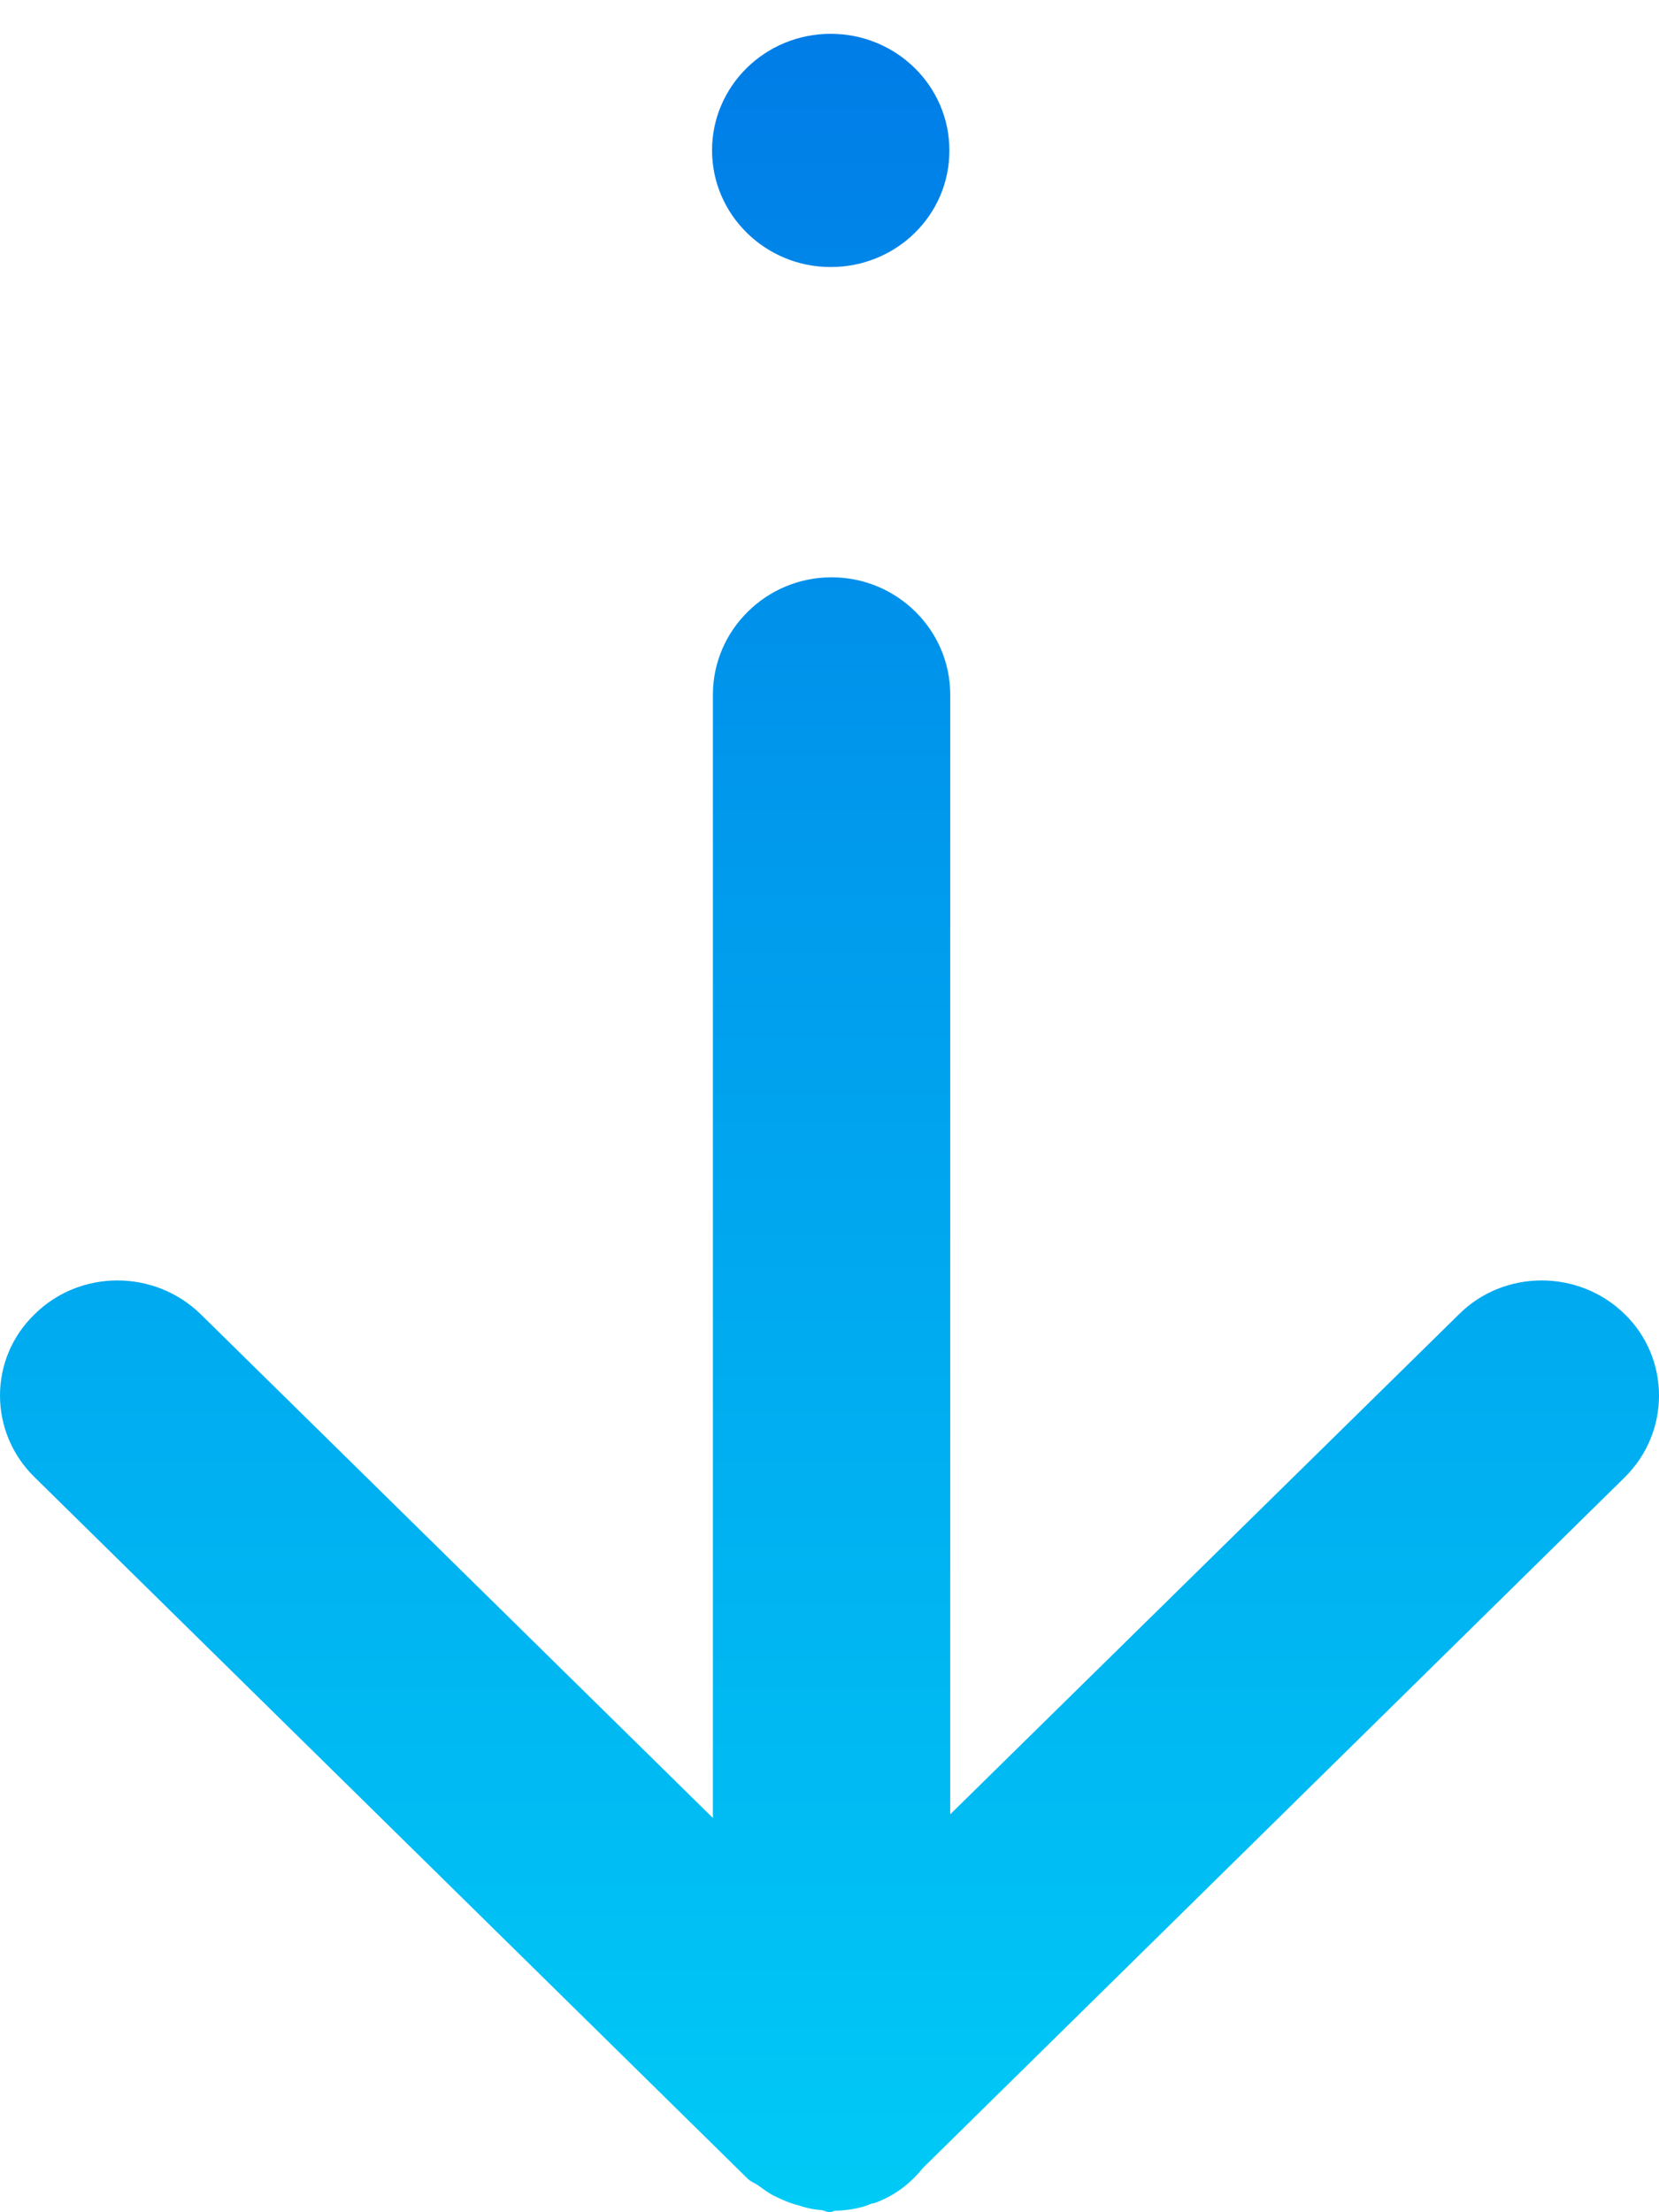 <?xml version="1.0" encoding="UTF-8"?>
<svg width="39px" height="52px" viewBox="0 0 39 52" version="1.1" xmlns="http://www.w3.org/2000/svg" xmlns:xlink="http://www.w3.org/1999/xlink">
    <!-- Generator: Sketch 55.2 (78181) - https://sketchapp.com -->
    <title>箭头3备份</title>
    <desc>Created with Sketch.</desc>
    <defs>
        <linearGradient x1="50%" y1="0%" x2="50%" y2="100%" id="linearGradient-1">
            <stop stop-color="#007DE7" offset="0%"></stop>
            <stop stop-color="#00CAF6" offset="100%"></stop>
        </linearGradient>
    </defs>
    <g id="APM" stroke="none" stroke-width="1" fill="none" fill-rule="evenodd">
        <g id="箭头3备份" fill="url(#linearGradient-1)" fill-rule="nonzero">
            <path d="M38.197,34.723 L21.696,50.96 C21.401,51.329 21.02,51.618 20.565,51.783 C20.532,51.789 20.512,51.796 20.492,51.796 C20.224,51.914 19.93,51.954 19.635,51.967 C19.595,51.967 19.548,52 19.508,52 C19.428,52 19.361,51.947 19.281,51.947 C19.107,51.934 18.933,51.895 18.759,51.835 C18.552,51.783 18.365,51.697 18.177,51.605 C18.064,51.546 17.957,51.467 17.849,51.388 C17.756,51.316 17.635,51.283 17.548,51.184 L0.813,34.723 C-0.271,33.664 -0.271,31.939 0.813,30.893 C1.883,29.833 3.635,29.833 4.719,30.893 L16.759,42.733 L16.759,16.327 C16.759,14.814 18.01,13.57 19.548,13.57 C21.087,13.57 22.338,14.807 22.338,16.327 L22.338,42.647 L34.298,30.893 C35.361,29.833 37.12,29.833 38.197,30.893 C39.268,31.939 39.268,33.664 38.197,34.723 Z M19.528,6.277 C17.99,6.277 16.739,5.046 16.739,3.533 C16.739,2.026 17.983,0.795 19.528,0.795 C21.074,0.795 22.318,2.026 22.318,3.533 C22.324,5.053 21.074,6.277 19.528,6.277 Z" id="形状"></path>
        </g>
    </g>
</svg>